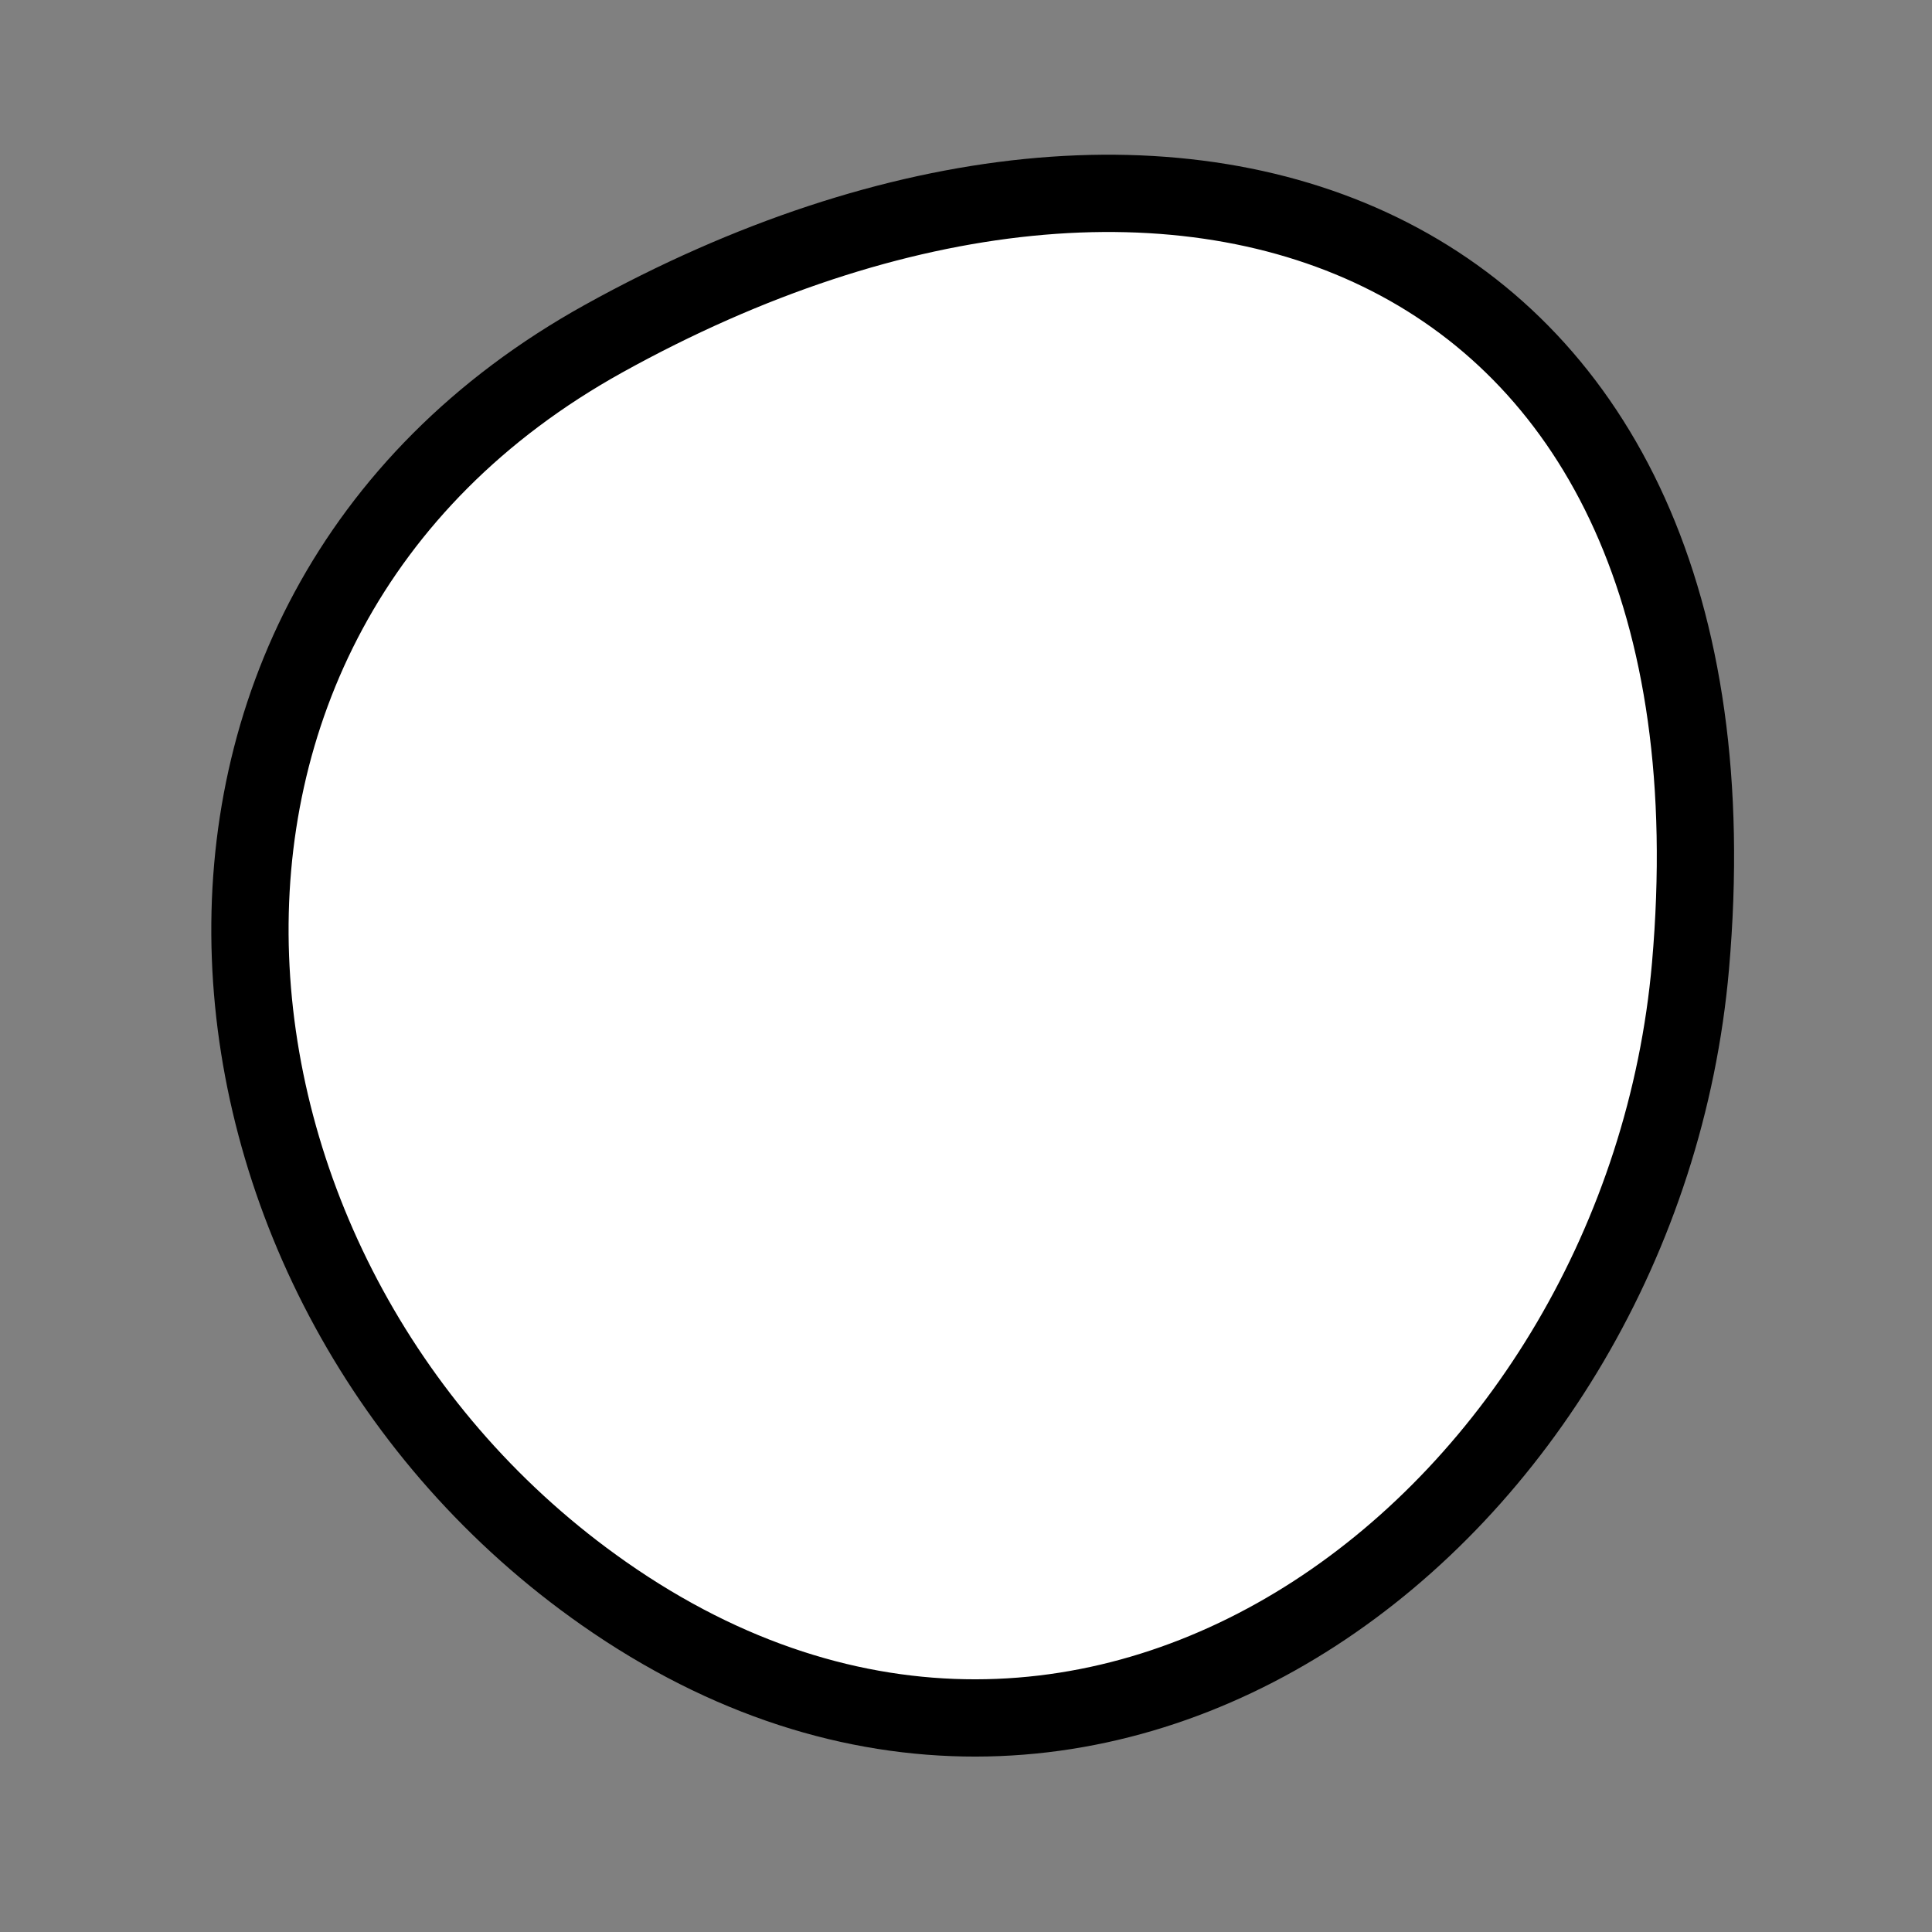 <?xml version="1.0" encoding="utf-8"?>
<svg version="1.1" xmlns="http://www.w3.org/2000/svg" xmlns:xlink= "http://www.w3.org/1999/xlink"  viewBox="0 0 400 400" width="400" height="400">
<rect x="0" y="0" width="400" height="400" fill="#808080" stroke="none"/>
<style type="text/css">
circle,
.bezier{
	stroke:#000000;
	fill:#fff;
	stroke-width:16;
}
</style>
<g>
  <path id="bezier" d="M350,200C340.15,312.57 227.39,401.6 125,329.904C34.89,266.81 20.05,128.27 125,70.096C245.7,3.19 363.25,48.58 350,200" class="bezier"/>
</g>
</svg>
